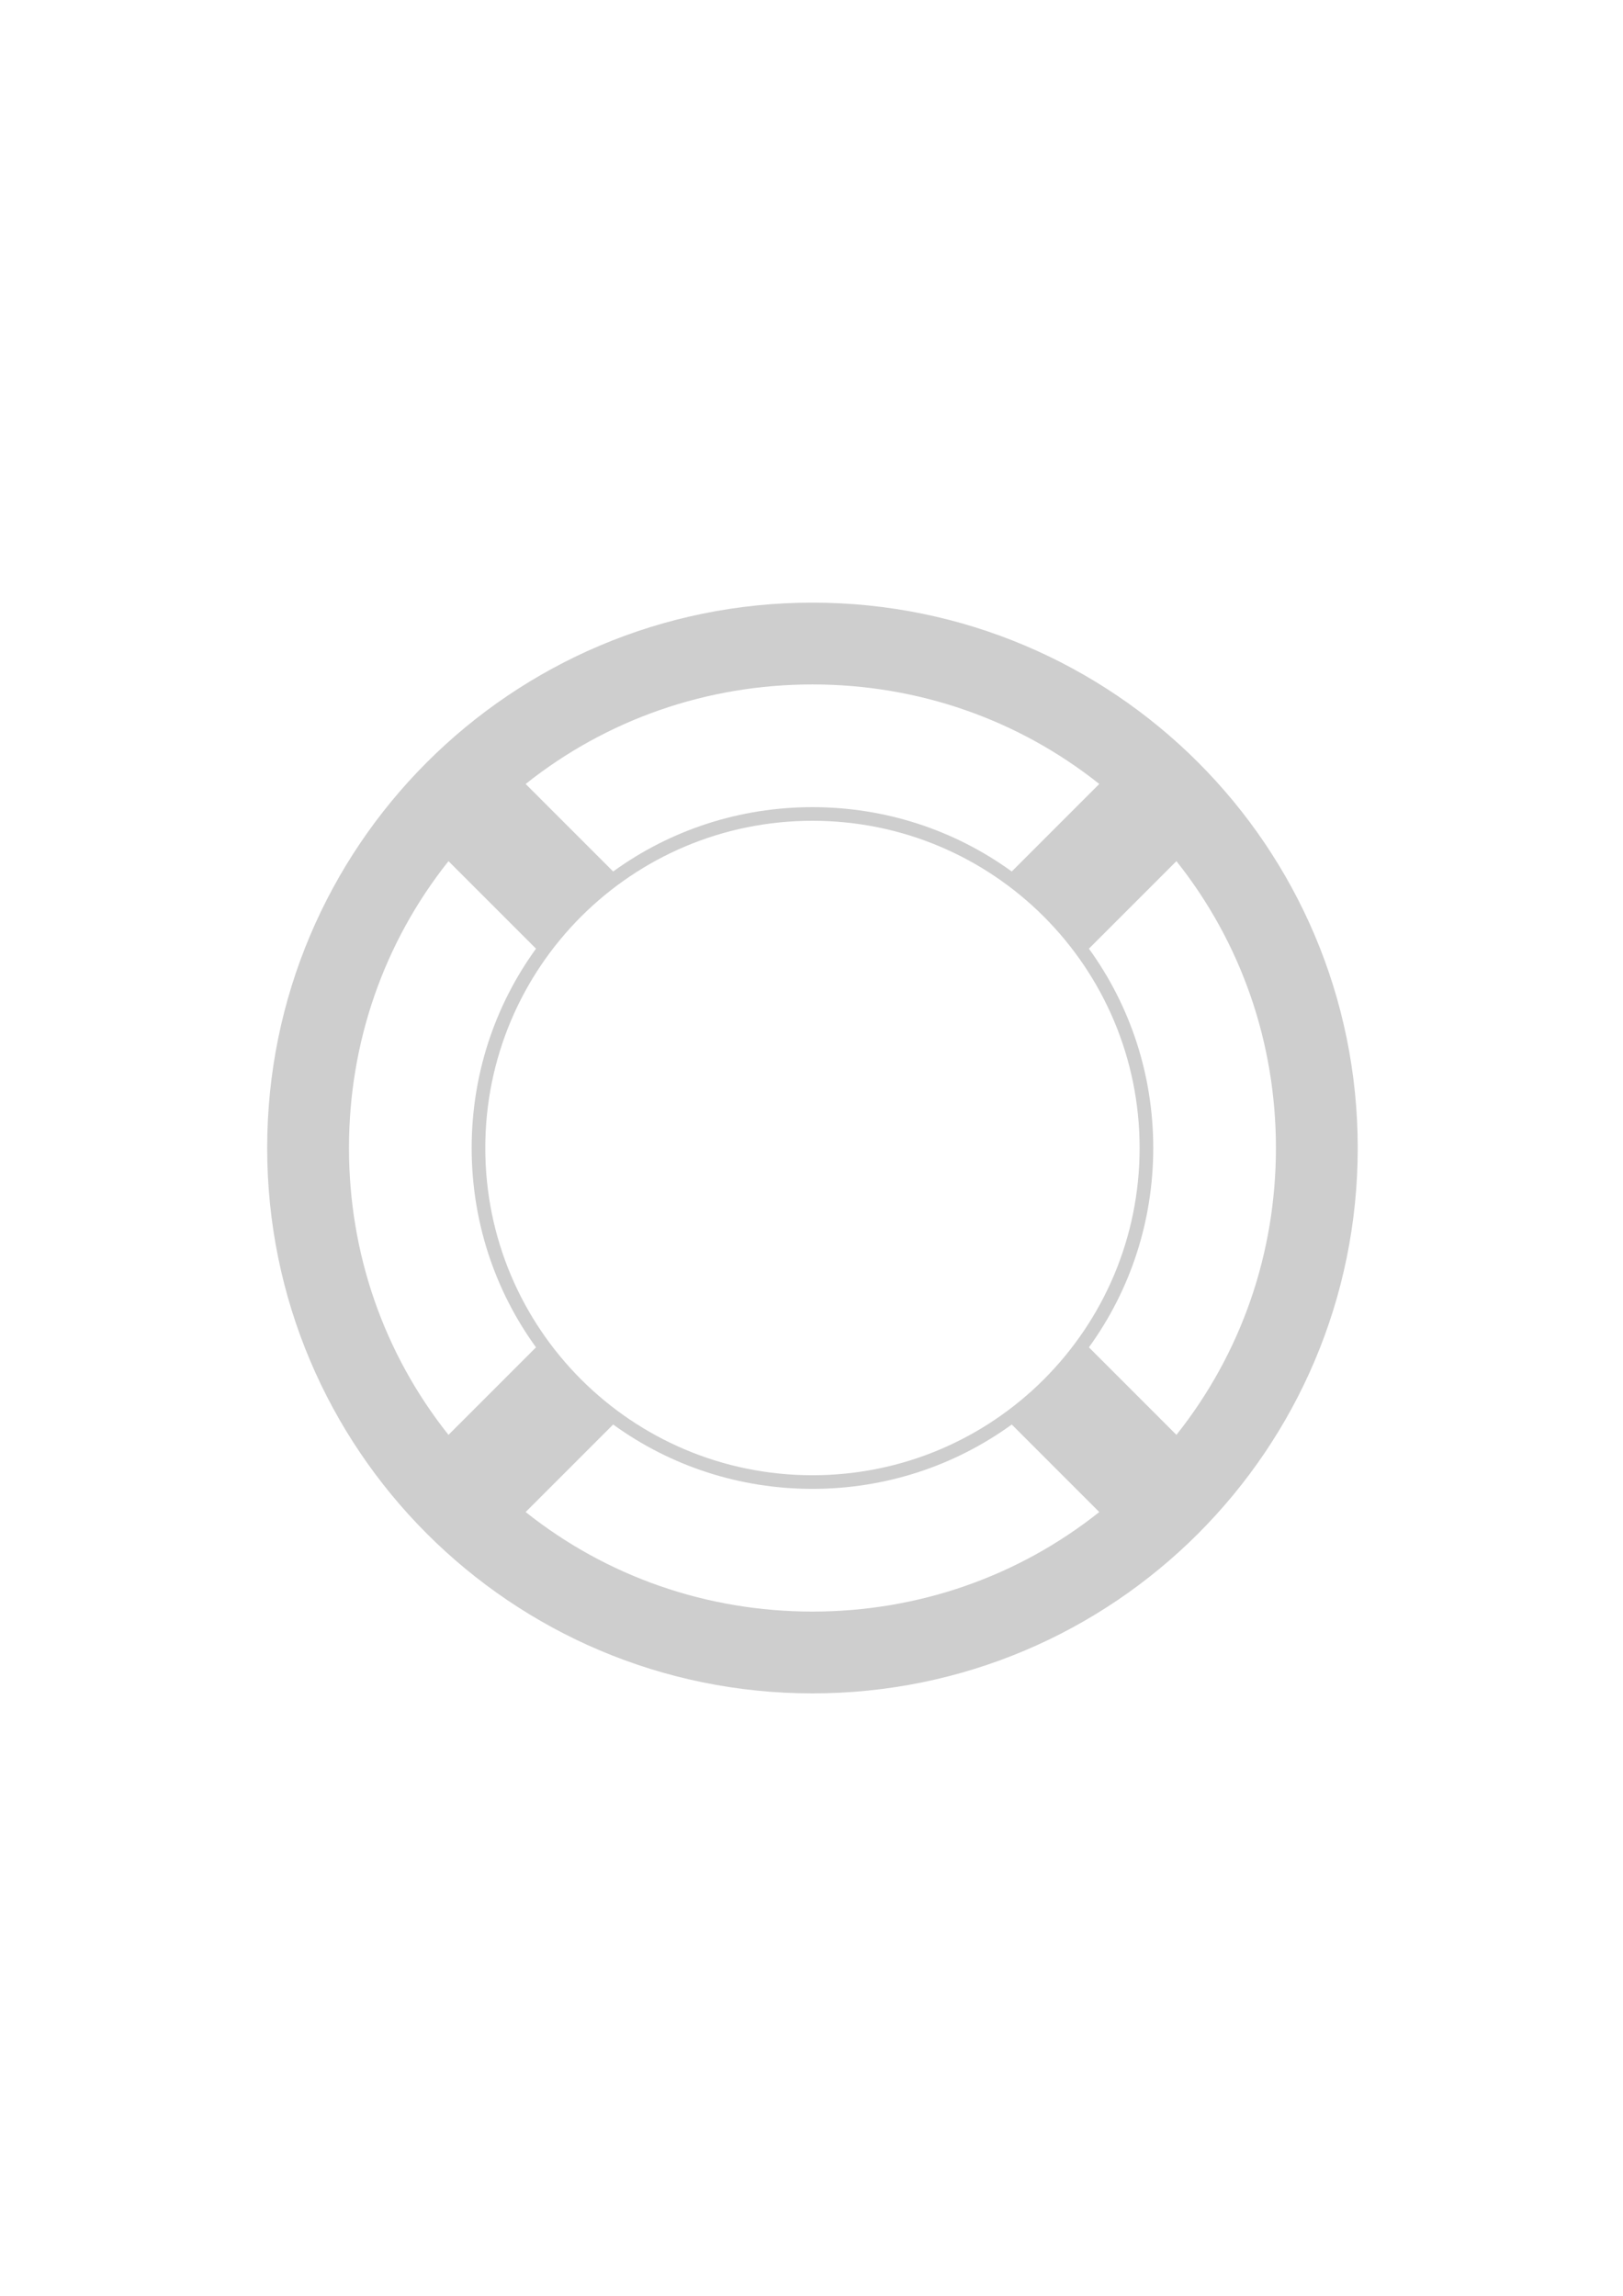 <?xml version="1.0" encoding="utf-8"?>
<!-- Generator: Adobe Illustrator 22.1.0, SVG Export Plug-In . SVG Version: 6.00 Build 0)  -->
<svg version="1.2" baseProfile="tiny" id="Layer_1" xmlns="http://www.w3.org/2000/svg" xmlns:xlink="http://www.w3.org/1999/xlink"
	 x="0px" y="0px" width="595.3px" height="841.9px" viewBox="0 0 595.3 841.9" xml:space="preserve">
<path fill="#CECECE" d="M298,221c-110.5,0-200,89.5-200,200s89.5,200,200,200s200-89.5,200-200S408.5,221,298,221z M403.2,287.5
	l-32.1,32.1C350,304.3,324.6,296,298,296s-52,8.3-73.1,23.6l-32.1-32.1C222.6,263.8,259.3,251,298,251S373.4,263.8,403.2,287.5z
	 M298,541c-66.3,0-120-53.7-120-120s53.7-120,120-120s120,53.7,120,120S364.3,541,298,541z M128,421c0-38.7,12.8-75.4,36.5-105.2
	l32.1,32.1C181.3,369,173,394.4,173,421c0,26.6,8.3,52,23.6,73.1l-32.1,32.1C140.8,496.4,128,459.7,128,421z M192.8,554.5l32.1-32.1
	C246,537.7,271.4,546,298,546s52-8.3,73.1-23.6l32.1,32.1C373.4,578.2,336.7,591,298,591S222.6,578.2,192.8,554.5z M431.5,526.2
	l-32.1-32.1C414.7,473,423,447.6,423,421c0-26.6-8.3-52-23.6-73.1l32.1-32.1C455.2,345.6,468,382.3,468,421S455.2,496.4,431.5,526.2
	z"/>
</svg>
